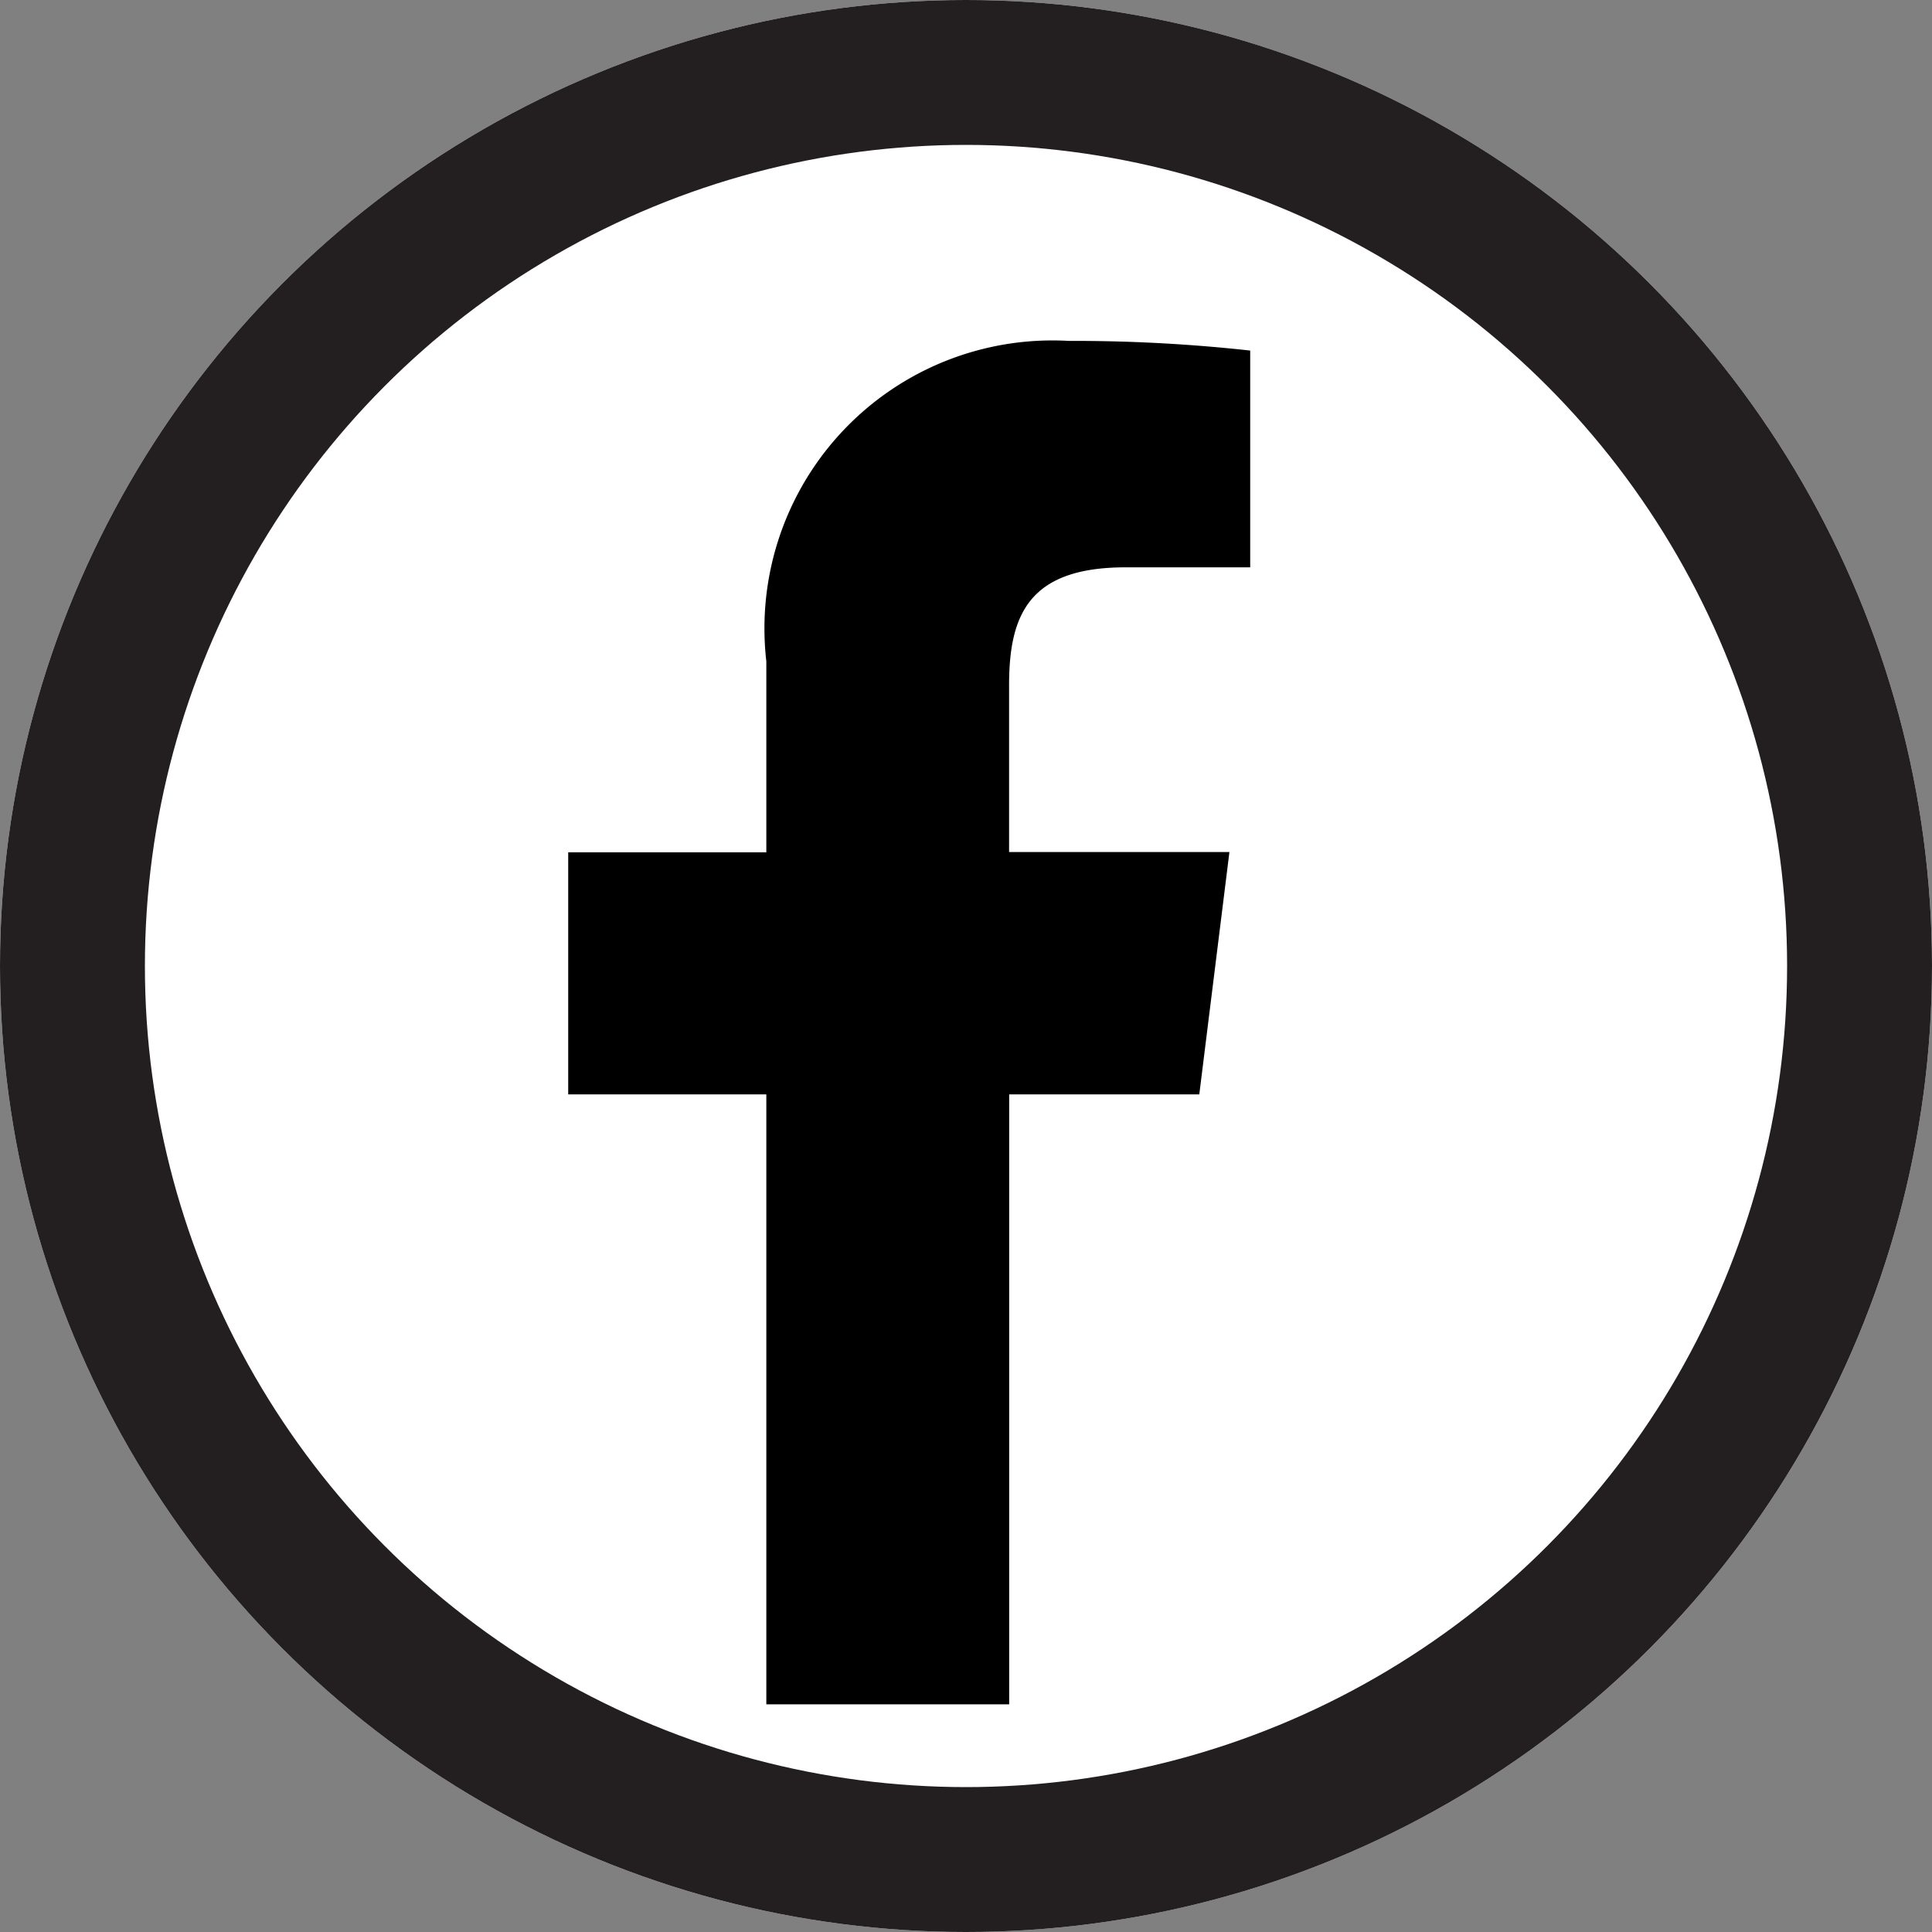 <svg xmlns="http://www.w3.org/2000/svg" width="20" height="20" viewBox="0 0 20 20">
  <rect x="0" y="0" width="20" height="20" fill="#808080" stroke="none"/>
  <g id="facebook" transform="translate(14)">
    <g id="Group_713" data-name="Group 713" transform="translate(-14)">
      <g id="Ellipse_33" data-name="Ellipse 33" fill="#fff" stroke="#231f20" stroke-width="1.5">
        <circle cx="10" cy="10" r="10" stroke="none"/>
        <circle cx="10" cy="10" r="9.25" fill="none"/>
      </g>
      <path id="Path_974" data-name="Path 974" d="M11.958,2.344h1.289V.1A16.642,16.642,0,0,0,11.369,0,2.981,2.981,0,0,0,8.238,3.317V5.294H6.187V7.8H8.238v6.314h2.514V7.8h1.968l.312-2.509H10.751V3.566c0-.725.2-1.222,1.206-1.222Z" transform="translate(-0.305 3.529)"/>
    </g>
  </g>
</svg>
